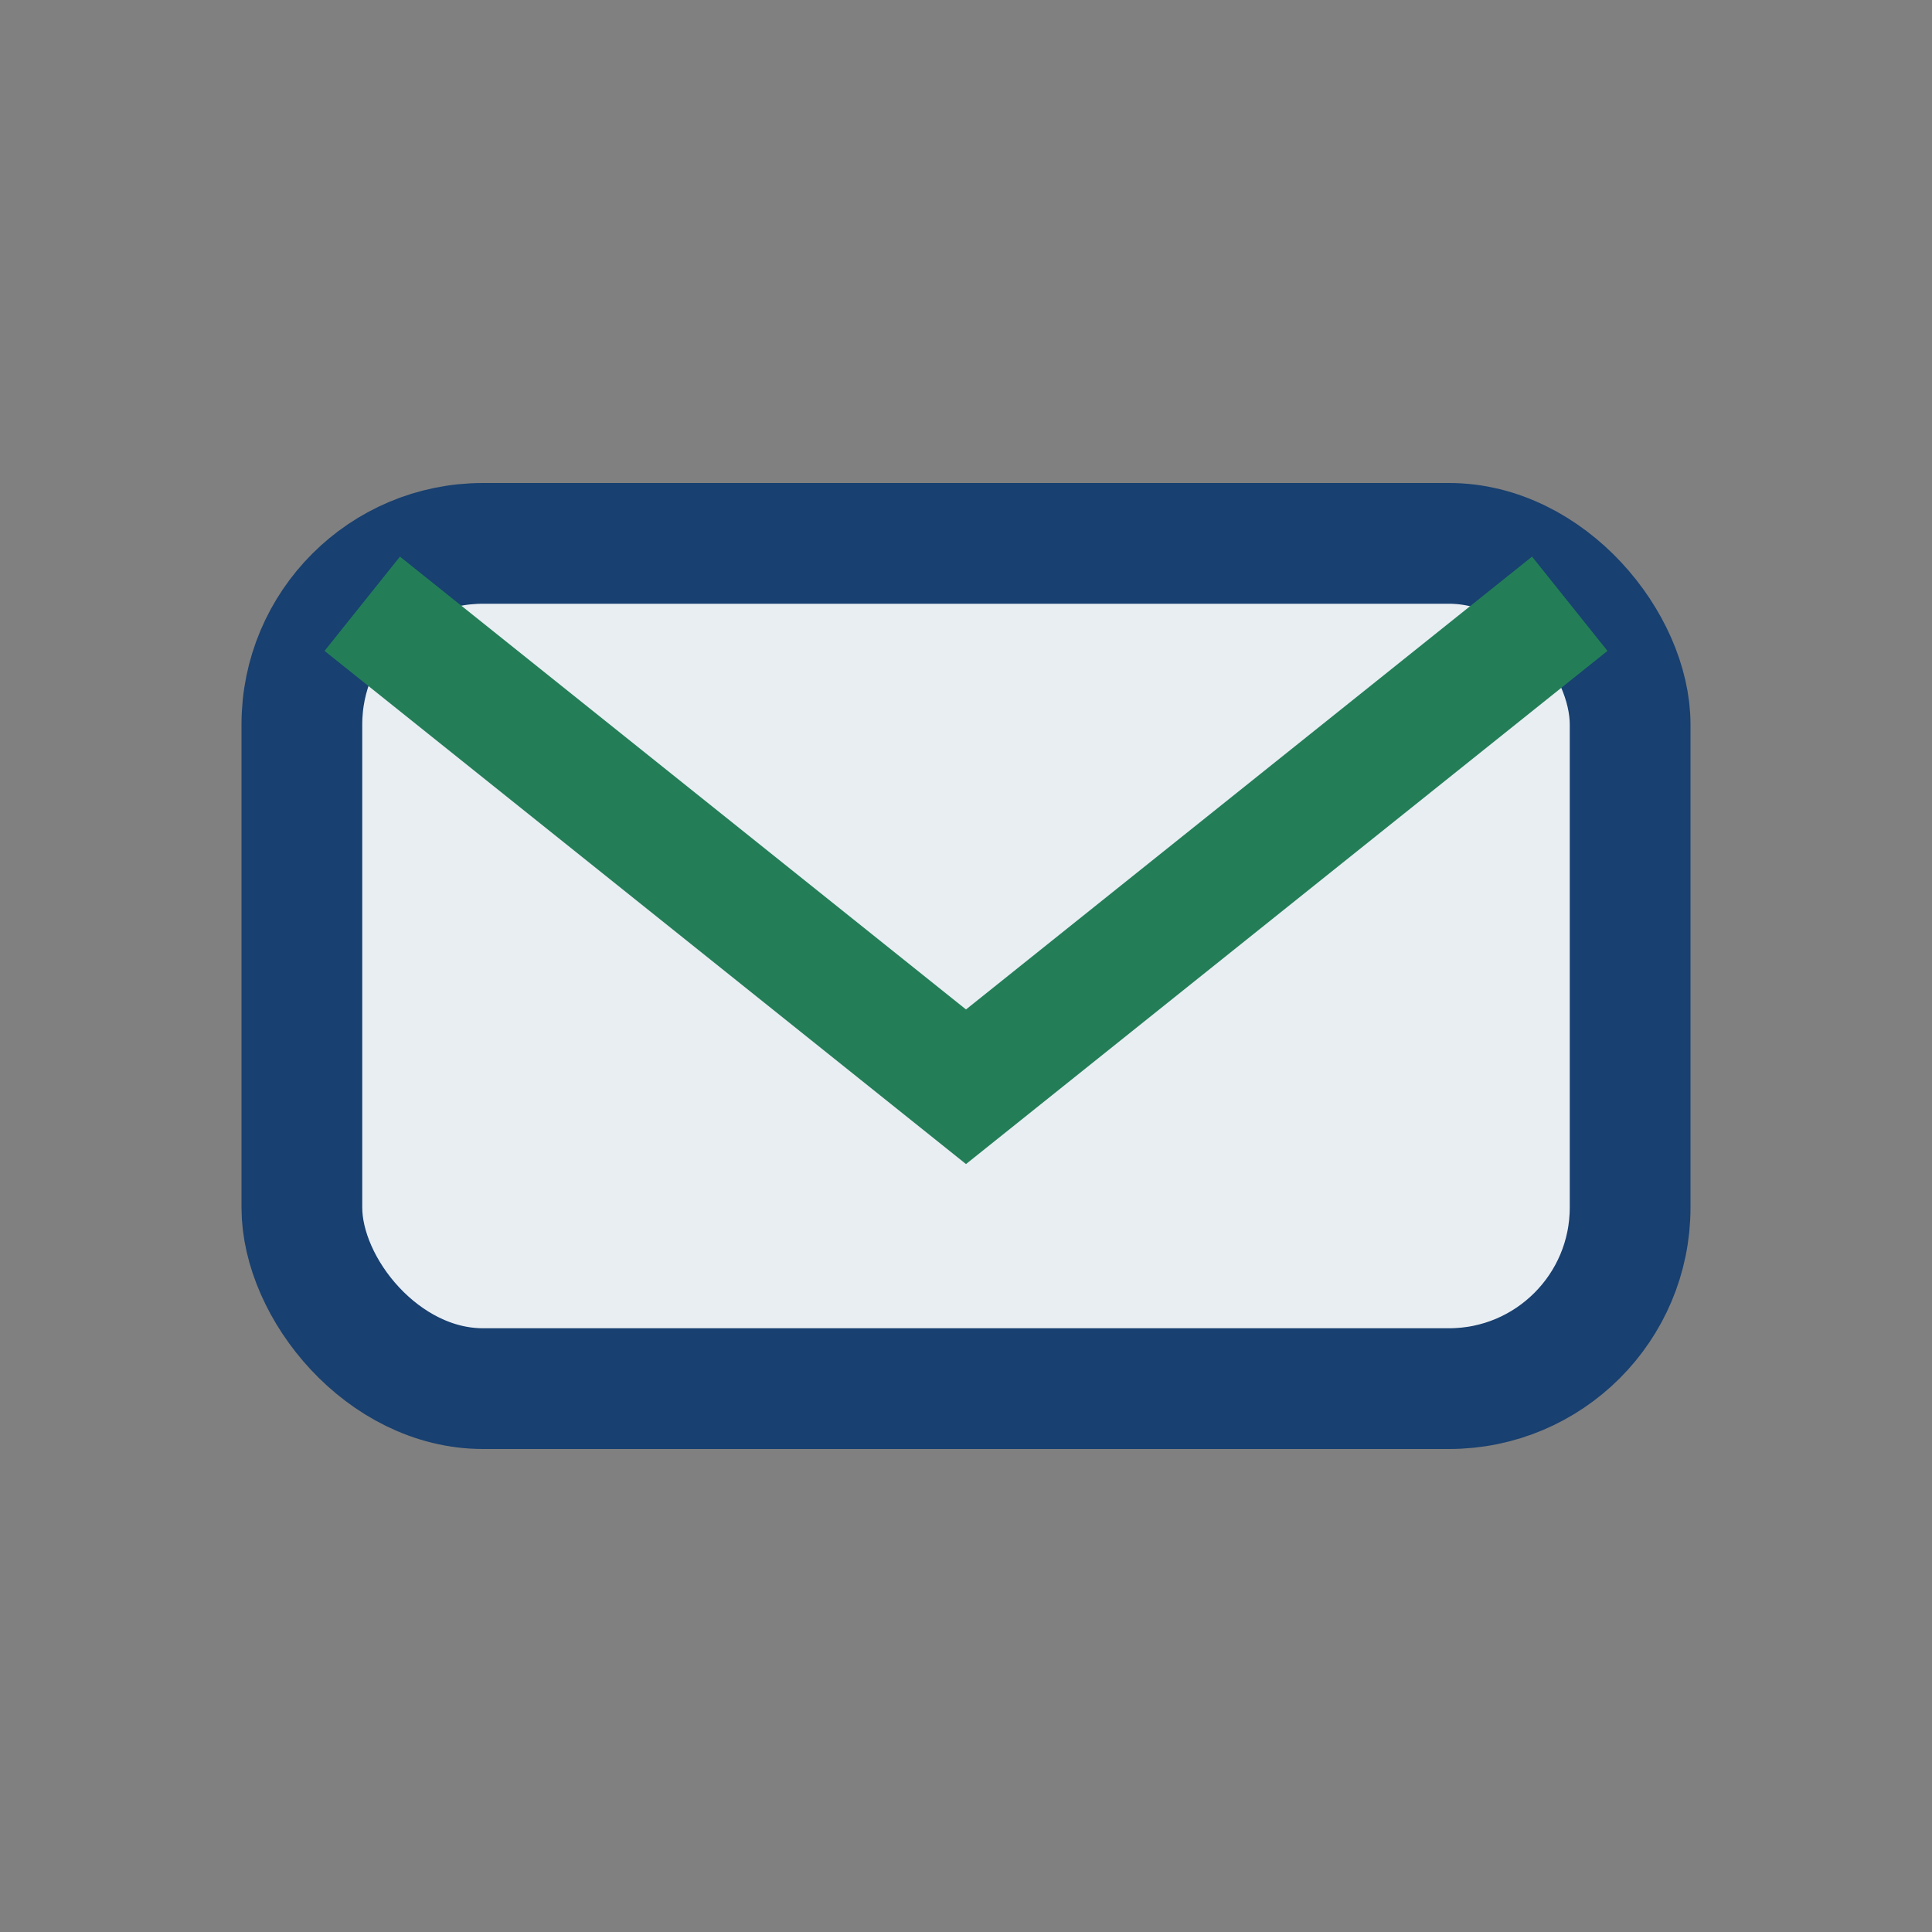<?xml version="1.0" encoding="UTF-8"?>
<svg xmlns="http://www.w3.org/2000/svg" width="32" height="32" viewBox="0 0 32 32"><rect x="0" y="0" width="32" height="32" fill="#808080" stroke="none"/><rect x="5" y="9" width="22" height="14" rx="3" fill="#E9EEF3" stroke="#184070" stroke-width="2"/><path d="M6 10l10 8 10-8" fill="none" stroke="#237E58" stroke-width="2"/></svg>